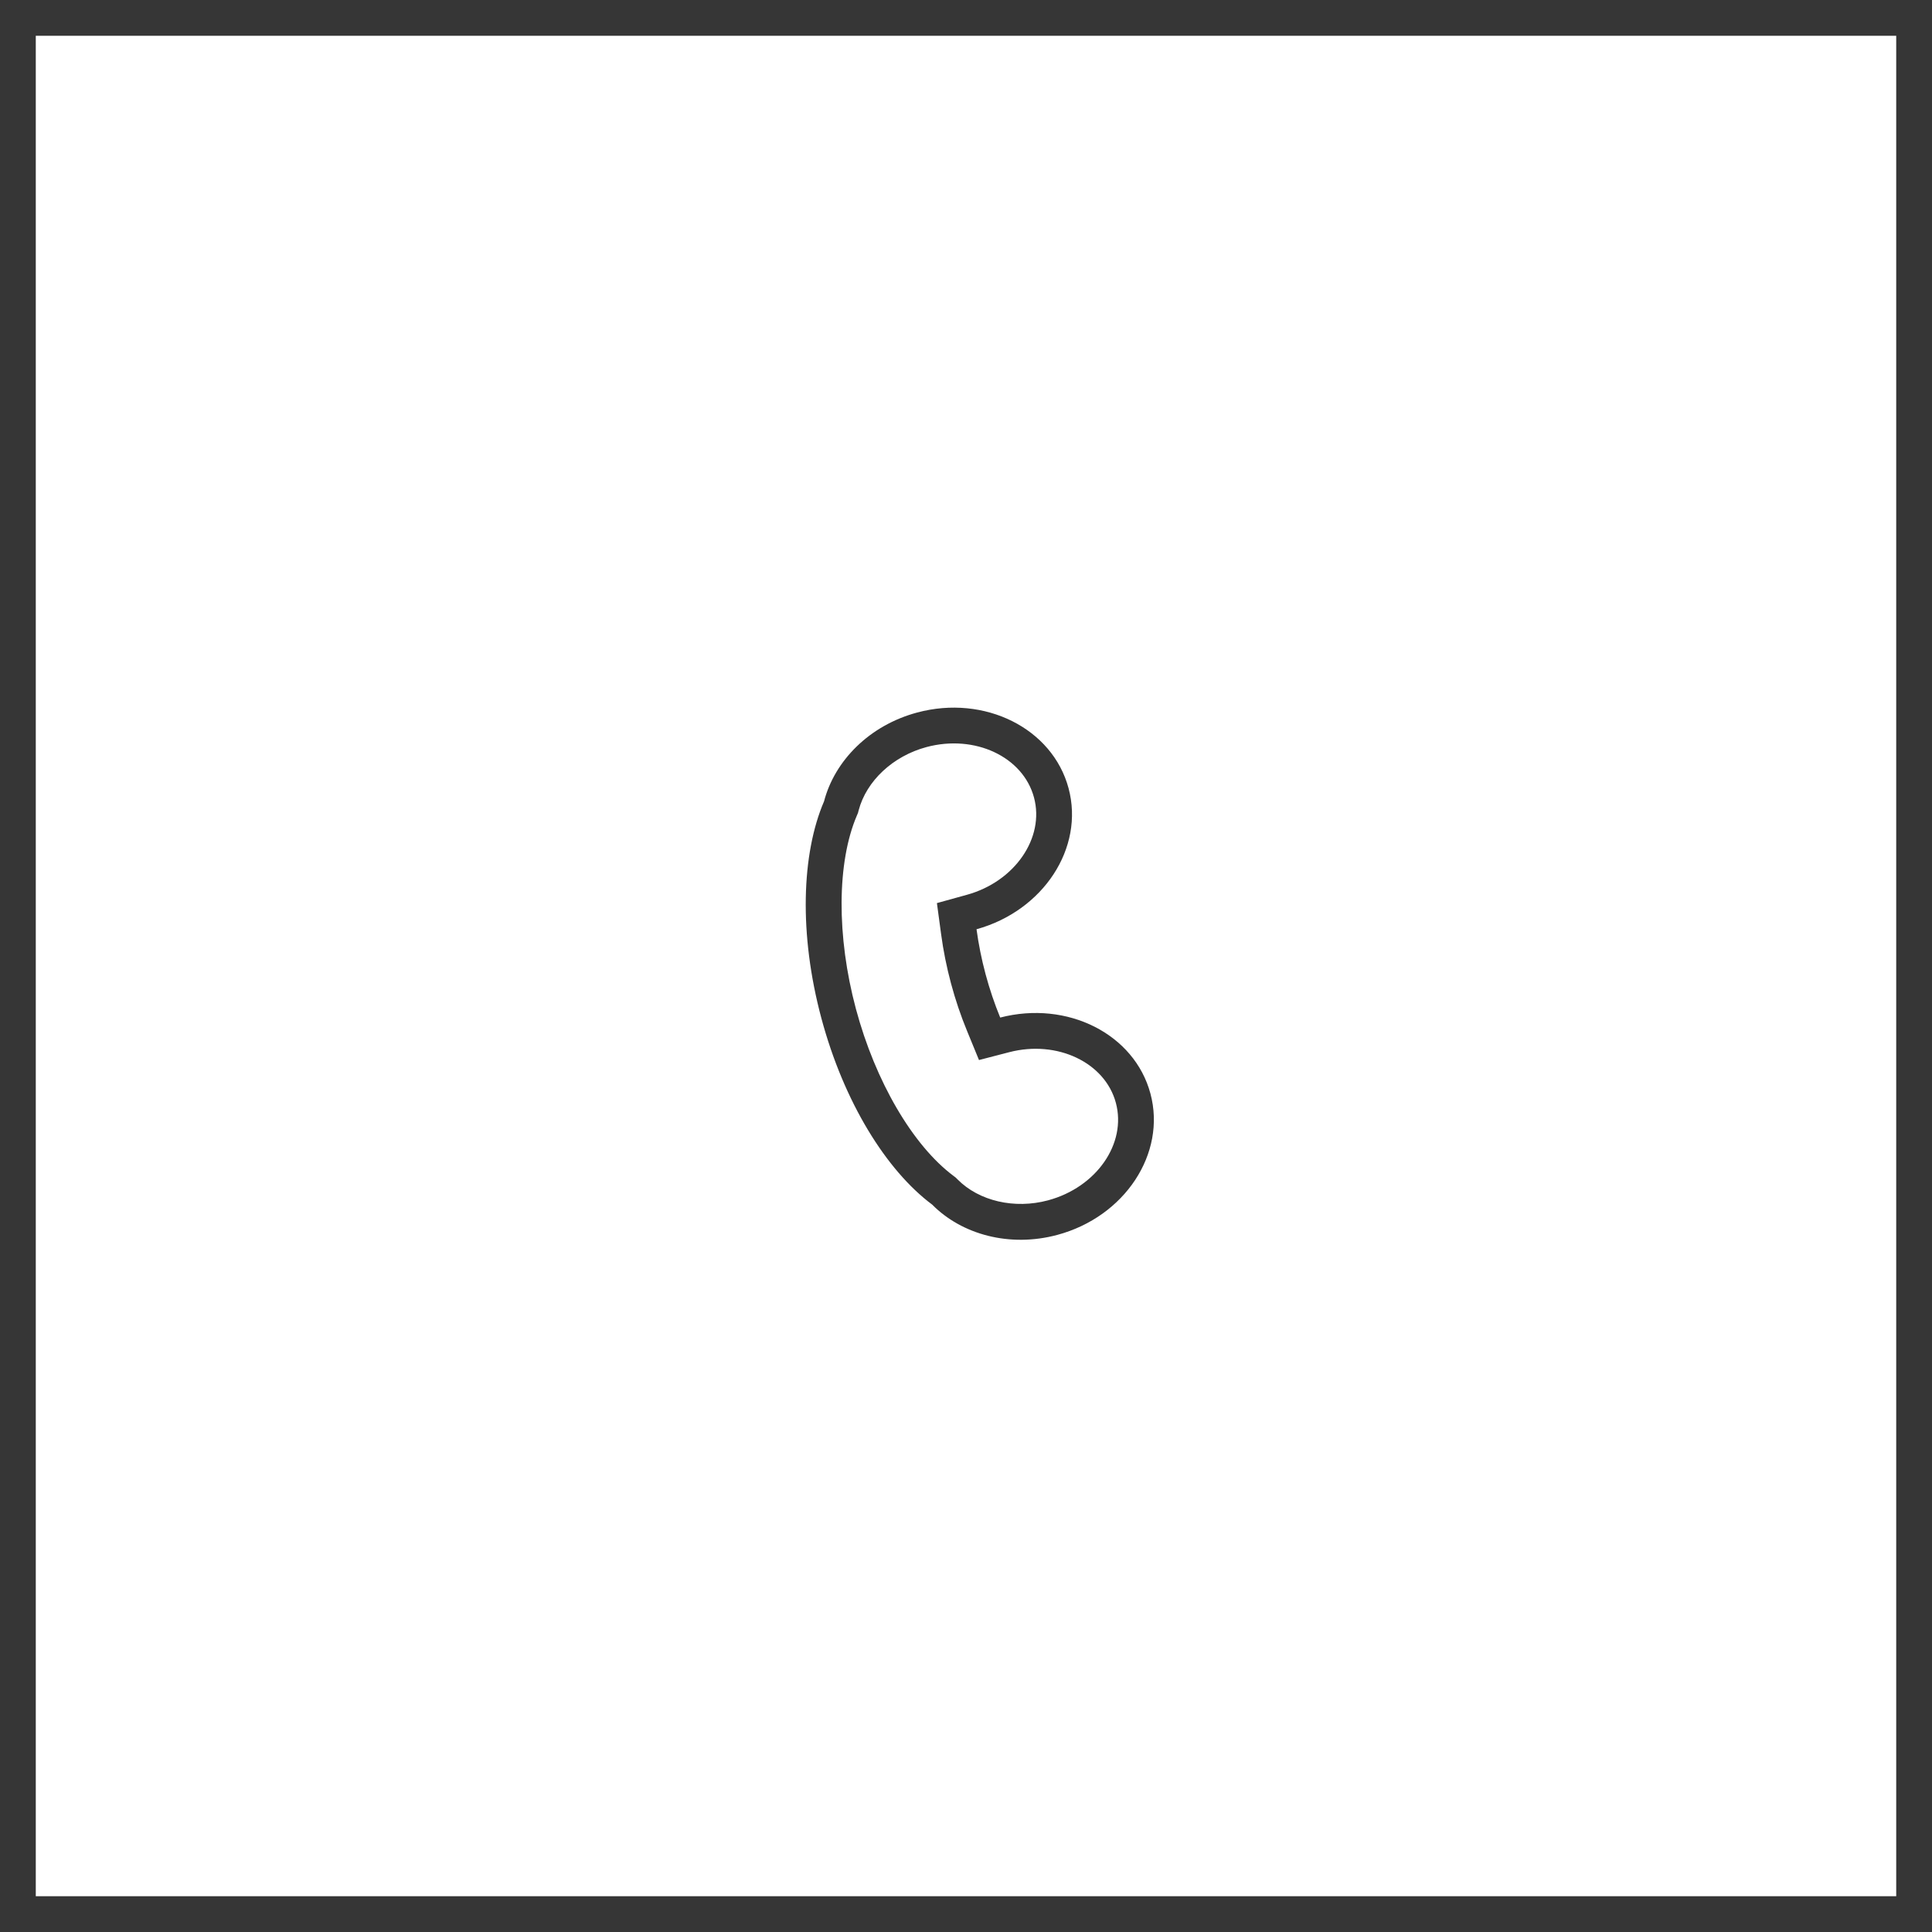 <svg id="Component_9_6" data-name="Component 9 – 6" xmlns="http://www.w3.org/2000/svg" width="54" height="54" viewBox="0 0 54 54">
  <g id="Rectangle_27" data-name="Rectangle 27" fill="none" stroke="#363636" stroke-width="1">
    <rect width="54" height="54" stroke="none"/>
    <rect x="0.5" y="0.5" width="53" height="53" fill="none"/>
  </g>
  <g id="Union_10" data-name="Union 10" transform="matrix(0.966, -0.259, 0.259, 0.966, 21, 21.158)" fill="none">
    <path d="M1.642,13.392A9.768,9.768,0,0,1,0,7.557,9.767,9.767,0,0,1,1.642,1.723,3.608,3.608,0,0,1,4.8,0,3.357,3.357,0,0,1,8.337,3.14,3.353,3.353,0,0,1,4.832,6.28a10.057,10.057,0,0,0,0,2.555,3.353,3.353,0,0,1,3.505,3.14A3.358,3.358,0,0,1,4.8,15.115,3.608,3.608,0,0,1,1.642,13.392Z" stroke="none"/>
    <path d="M 4.799 14.115 C 6.199 14.115 7.337 13.155 7.337 11.975 C 7.337 10.806 6.21 9.846 4.824 9.835 L 3.952 9.828 L 3.841 8.963 C 3.781 8.502 3.751 8.029 3.751 7.557 C 3.751 7.085 3.781 6.612 3.841 6.152 L 3.952 5.287 L 4.824 5.28 C 6.21 5.269 7.337 4.309 7.337 3.14 C 7.337 1.96 6.199 1 4.799 1 C 3.831 1 2.933 1.478 2.51 2.218 L 2.473 2.283 L 2.427 2.342 C 1.547 3.458 1 5.457 1 7.557 C 1 9.658 1.547 11.656 2.427 12.773 L 2.473 12.832 L 2.51 12.896 C 2.933 13.637 3.832 14.115 4.799 14.115 M 4.799 15.115 C 3.42 15.115 2.225 14.414 1.642 13.392 C 0.653 12.138 2.182006824114069e-07 9.991 2.182006824114069e-07 7.557 C 2.182006824114069e-07 5.124 0.653 2.977 1.642 1.723 C 2.225 0.7 3.42 2.94494640229459e-07 4.799 2.94494640229459e-07 C 6.753 2.94494640229459e-07 8.337 1.406 8.337 3.14 C 8.337 4.865 6.77 6.264 4.832 6.28 C 4.779 6.693 4.751 7.122 4.751 7.557 C 4.751 7.993 4.779 8.422 4.832 8.835 C 6.771 8.851 8.337 10.25 8.337 11.975 C 8.337 13.708 6.753 15.115 4.799 15.115 Z" stroke="none" fill="#363636"/>
  </g>
</svg>
